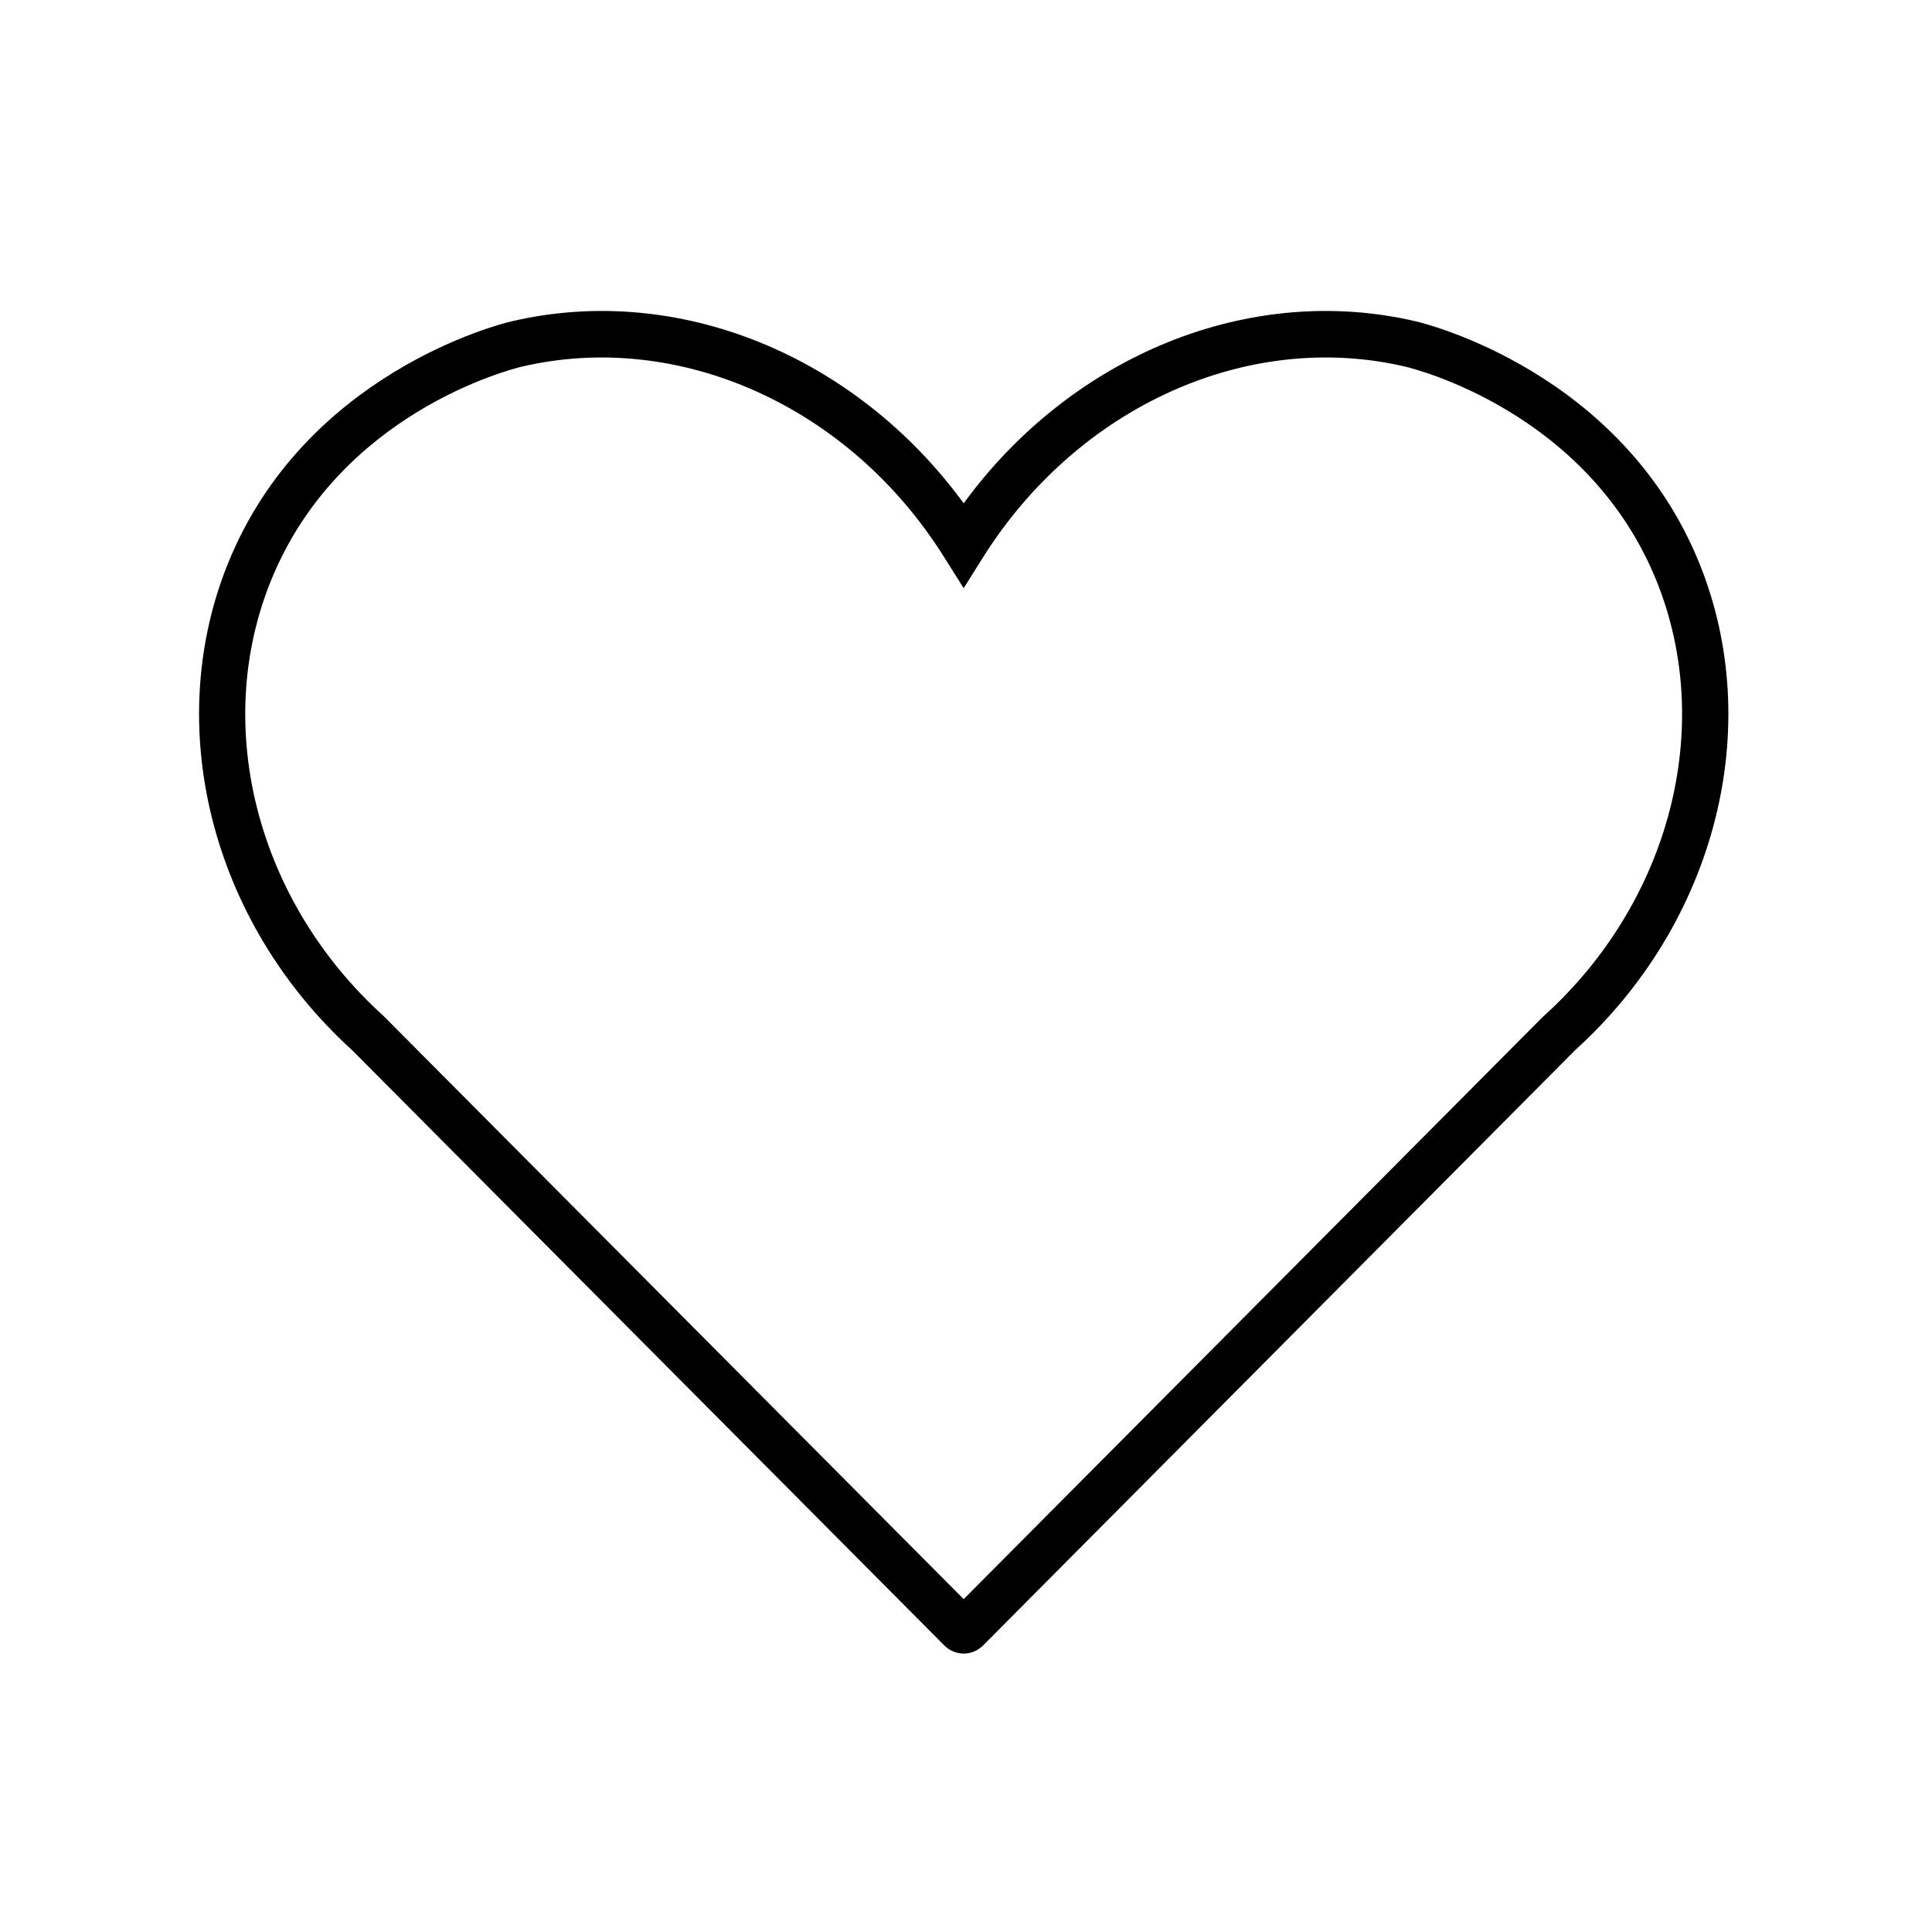 <svg version="1.0" preserveAspectRatio="xMidYMid meet" height="100" viewBox="0 0 75 75" zoomAndPan="magnify" width="100" xmlns:xlink="http://www.w3.org/1999/xlink" xmlns="http://www.w3.org/2000/svg"><defs><clipPath id="d8cf2d2579"><path clip-rule="nonzero" d="M 7 12 L 68 12 L 68 64.203 L 7 64.203 Z M 7 12"></path></clipPath></defs><g clip-path="url(#d8cf2d2579)"><path fill-rule="nonzero" fill-opacity="1" d="M 37.402 64.191 C 37.004 64.188 36.746 63.961 36.688 63.906 L 13.66 40.758 C 8.18 35.773 6.297 28.176 8.852 21.867 C 11.828 14.512 19.34 12.594 19.848 12.477 C 26.305 10.961 33.203 13.781 37.41 19.539 C 41.617 13.781 48.516 10.961 54.973 12.477 C 55.297 12.551 62.957 14.426 65.969 21.867 C 68.543 28.223 66.609 35.812 61.156 40.758 L 38.133 63.906 C 38.074 63.961 37.809 64.195 37.402 64.191 Z M 20.254 14.234 C 19.828 14.336 13.156 16.023 10.516 22.547 C 8.223 28.211 9.977 34.996 14.883 39.434 L 14.914 39.465 L 37.41 62.078 L 59.918 39.449 L 59.938 39.434 C 64.84 34.996 66.594 28.211 64.305 22.547 C 61.641 15.965 54.852 14.305 54.562 14.234 C 48.445 12.801 41.859 15.77 38.168 21.625 L 37.41 22.832 L 36.648 21.625 C 32.961 15.734 26.32 12.809 20.254 14.234 Z M 20.254 14.234" fill="#000000"></path></g></svg>